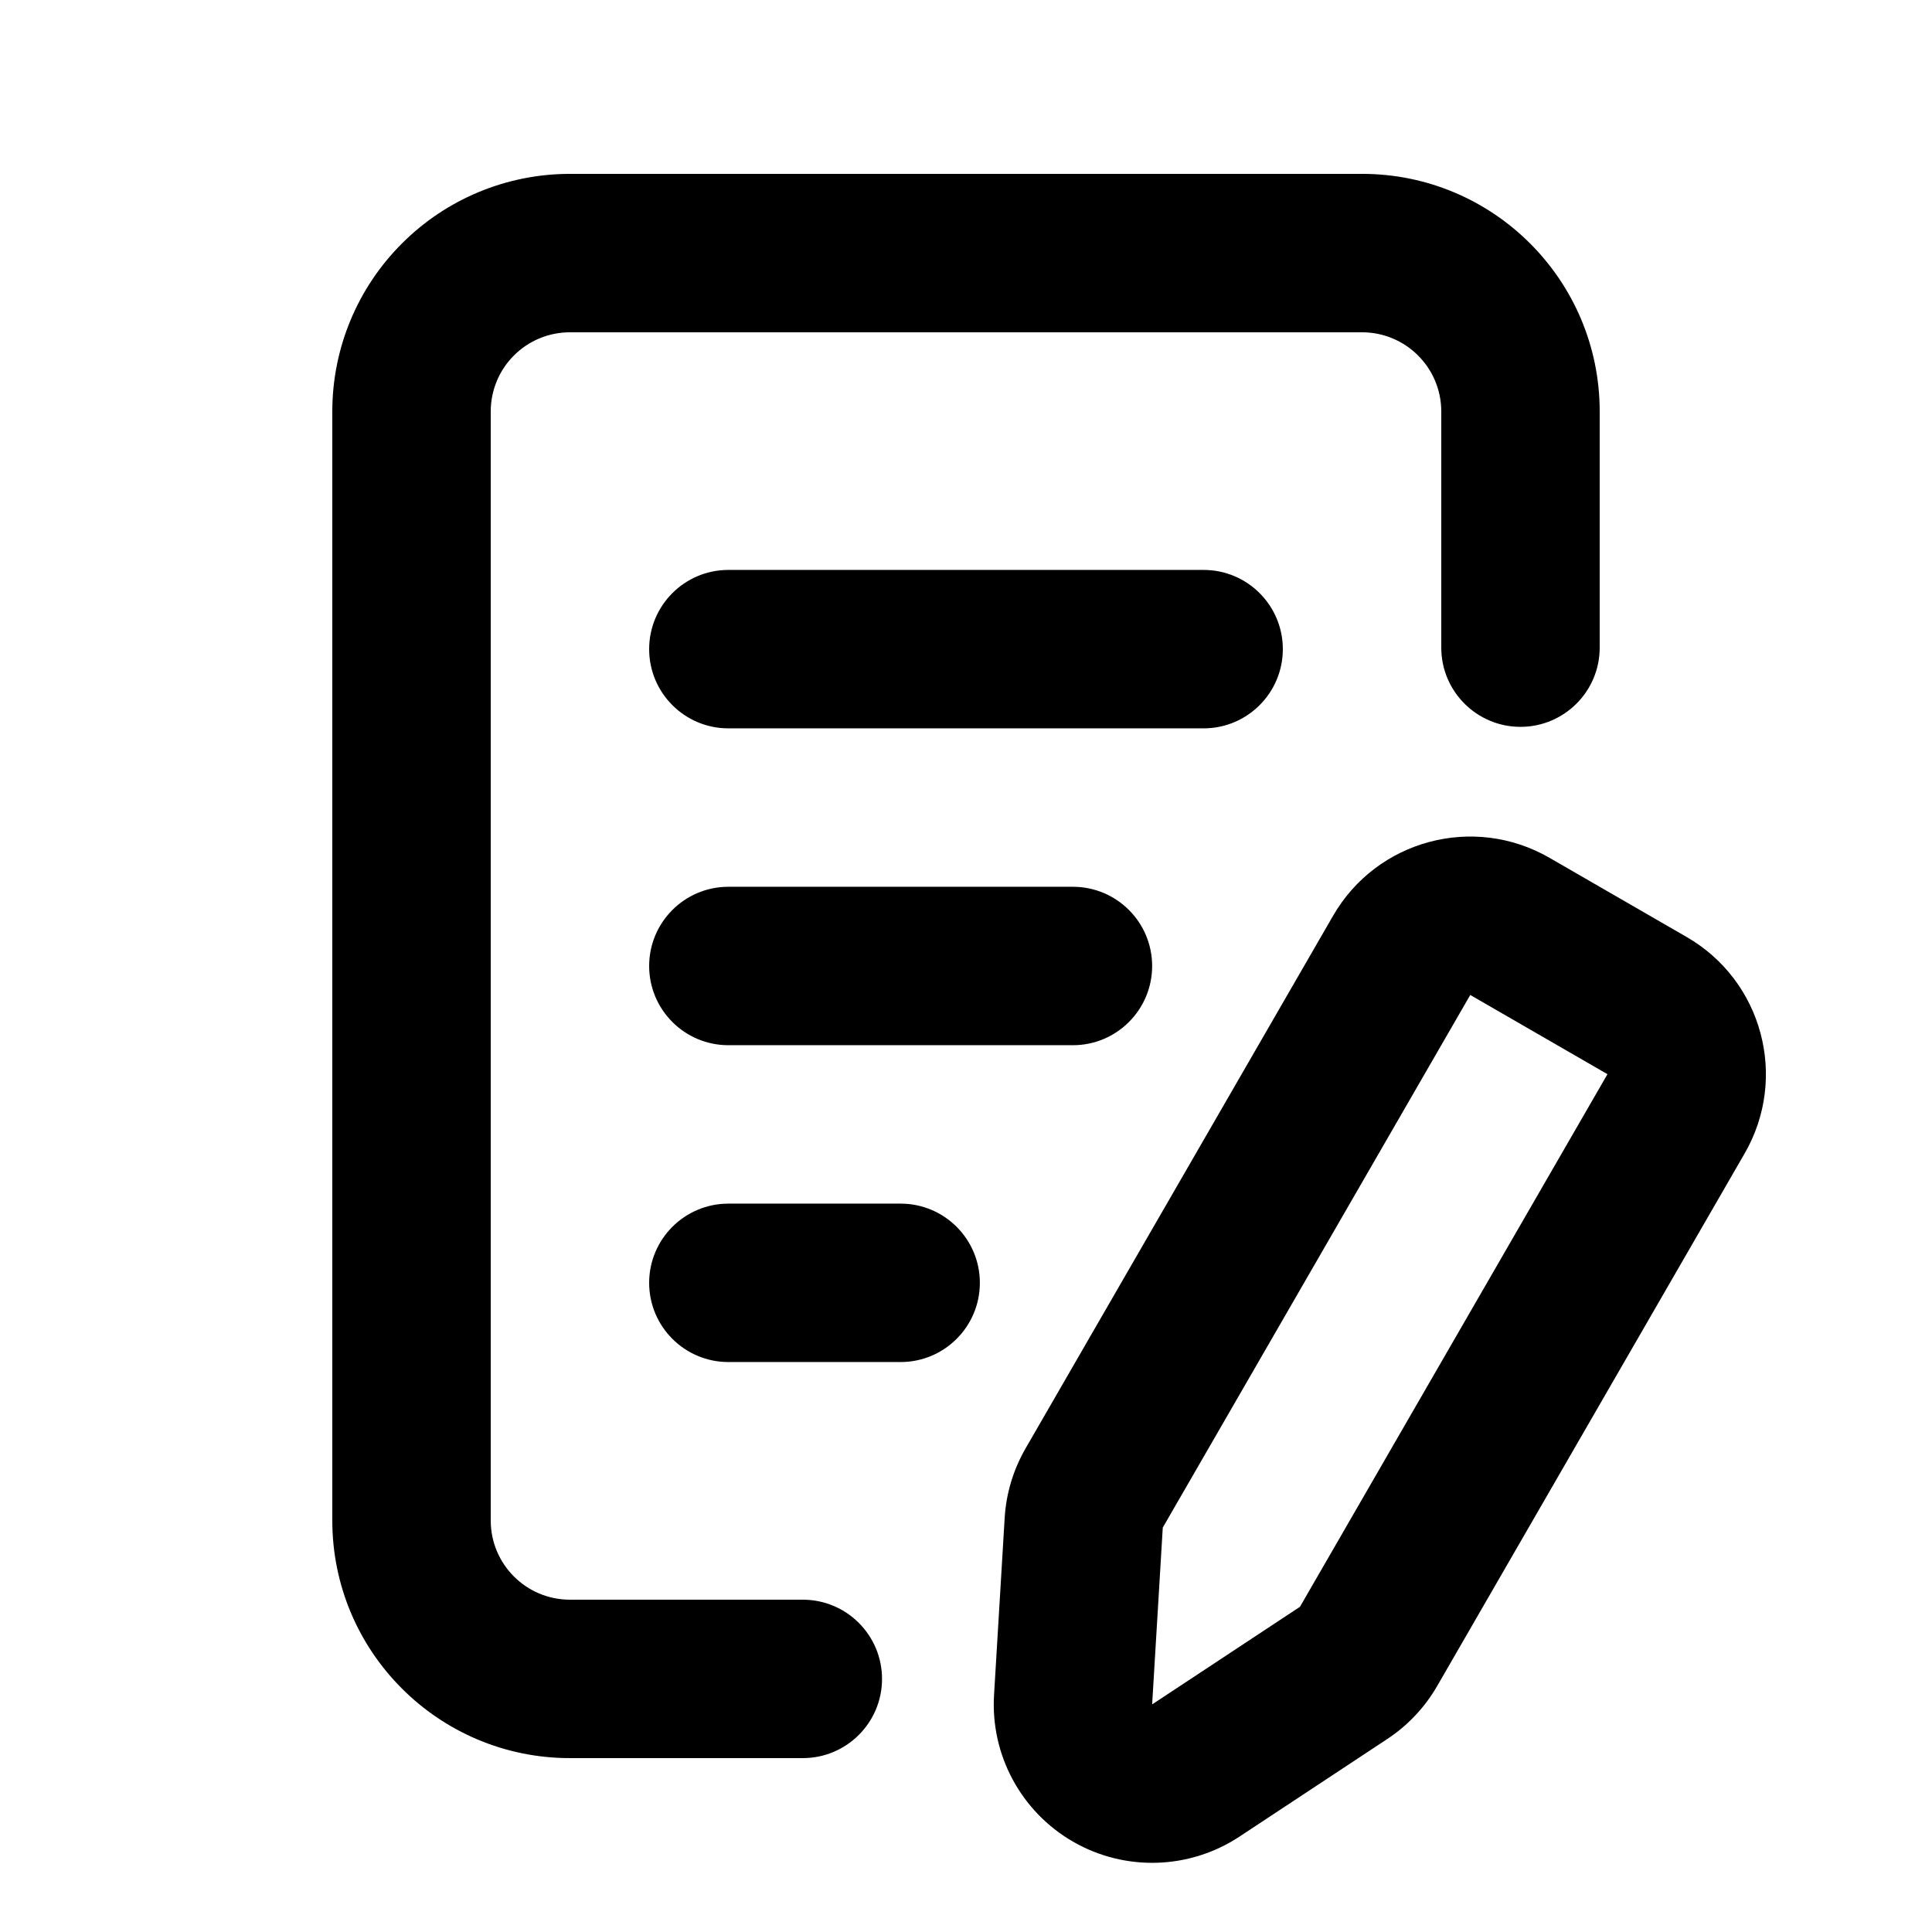 <?xml version="1.0" encoding="UTF-8"?>
<!-- Uploaded to: ICON Repo, www.svgrepo.com, Generator: ICON Repo Mixer Tools -->
<svg fill="#000000" width="800px" height="800px" version="1.1" viewBox="144 144 512 512" xmlns="http://www.w3.org/2000/svg">
 <path d="m497.28 386.69-81.492 141.15c-3.254 5.648-5.164 11.965-5.543 18.473-0.547 8.902-1.723 28.402-2.812 46.855-0.965 15.871 7.137 30.922 20.906 38.875 13.773 7.957 30.859 7.434 44.129-1.32 15.426-10.203 31.738-20.949 39.168-25.863 5.438-3.59 9.973-8.395 13.227-14.043l81.492-141.15c11.586-20.086 4.723-45.762-15.367-57.348l-36.359-20.992c-20.09-11.59-45.762-4.723-57.348 15.367zm70.656-71.059v-62.578c0-34.785-28.191-62.977-62.977-62.977h-209.92c-16.711 0-32.727 6.633-44.523 18.453-11.82 11.797-18.453 27.812-18.453 44.523v293.89c0 34.785 28.191 62.977 62.977 62.977h61.715c11.59 0 20.992-9.402 20.992-20.992 0-11.586-9.402-20.992-20.992-20.992h-61.715c-11.59 0-20.992-9.402-20.992-20.992v-293.89c0-5.562 2.203-10.918 6.148-14.844 3.926-3.945 9.281-6.148 14.844-6.148h209.92c11.59 0 20.992 9.402 20.992 20.992v62.578c0 11.586 9.406 20.992 20.992 20.992 11.59 0 20.992-9.406 20.992-20.992zm-34.301 92.047 36.359 20.992-81.492 141.15-39.172 25.863 2.816-46.855zm-196.61 97.277h45.656c11.59 0 20.992-9.402 20.992-20.992 0-11.586-9.402-20.988-20.992-20.988h-45.656c-11.59 0-20.992 9.402-20.992 20.988 0 11.59 9.402 20.992 20.992 20.992zm0-83.965h91.312c11.59 0 20.992-9.406 20.992-20.992 0-11.59-9.402-20.992-20.992-20.992h-91.312c-11.59 0-20.992 9.402-20.992 20.992 0 11.586 9.402 20.992 20.992 20.992zm0-83.969h125.95c11.586 0 20.988-9.406 20.988-20.992 0-11.59-9.402-20.992-20.988-20.992h-125.95c-11.59 0-20.992 9.402-20.992 20.992 0 11.586 9.402 20.992 20.992 20.992z" fill-rule="evenodd"/>
</svg>